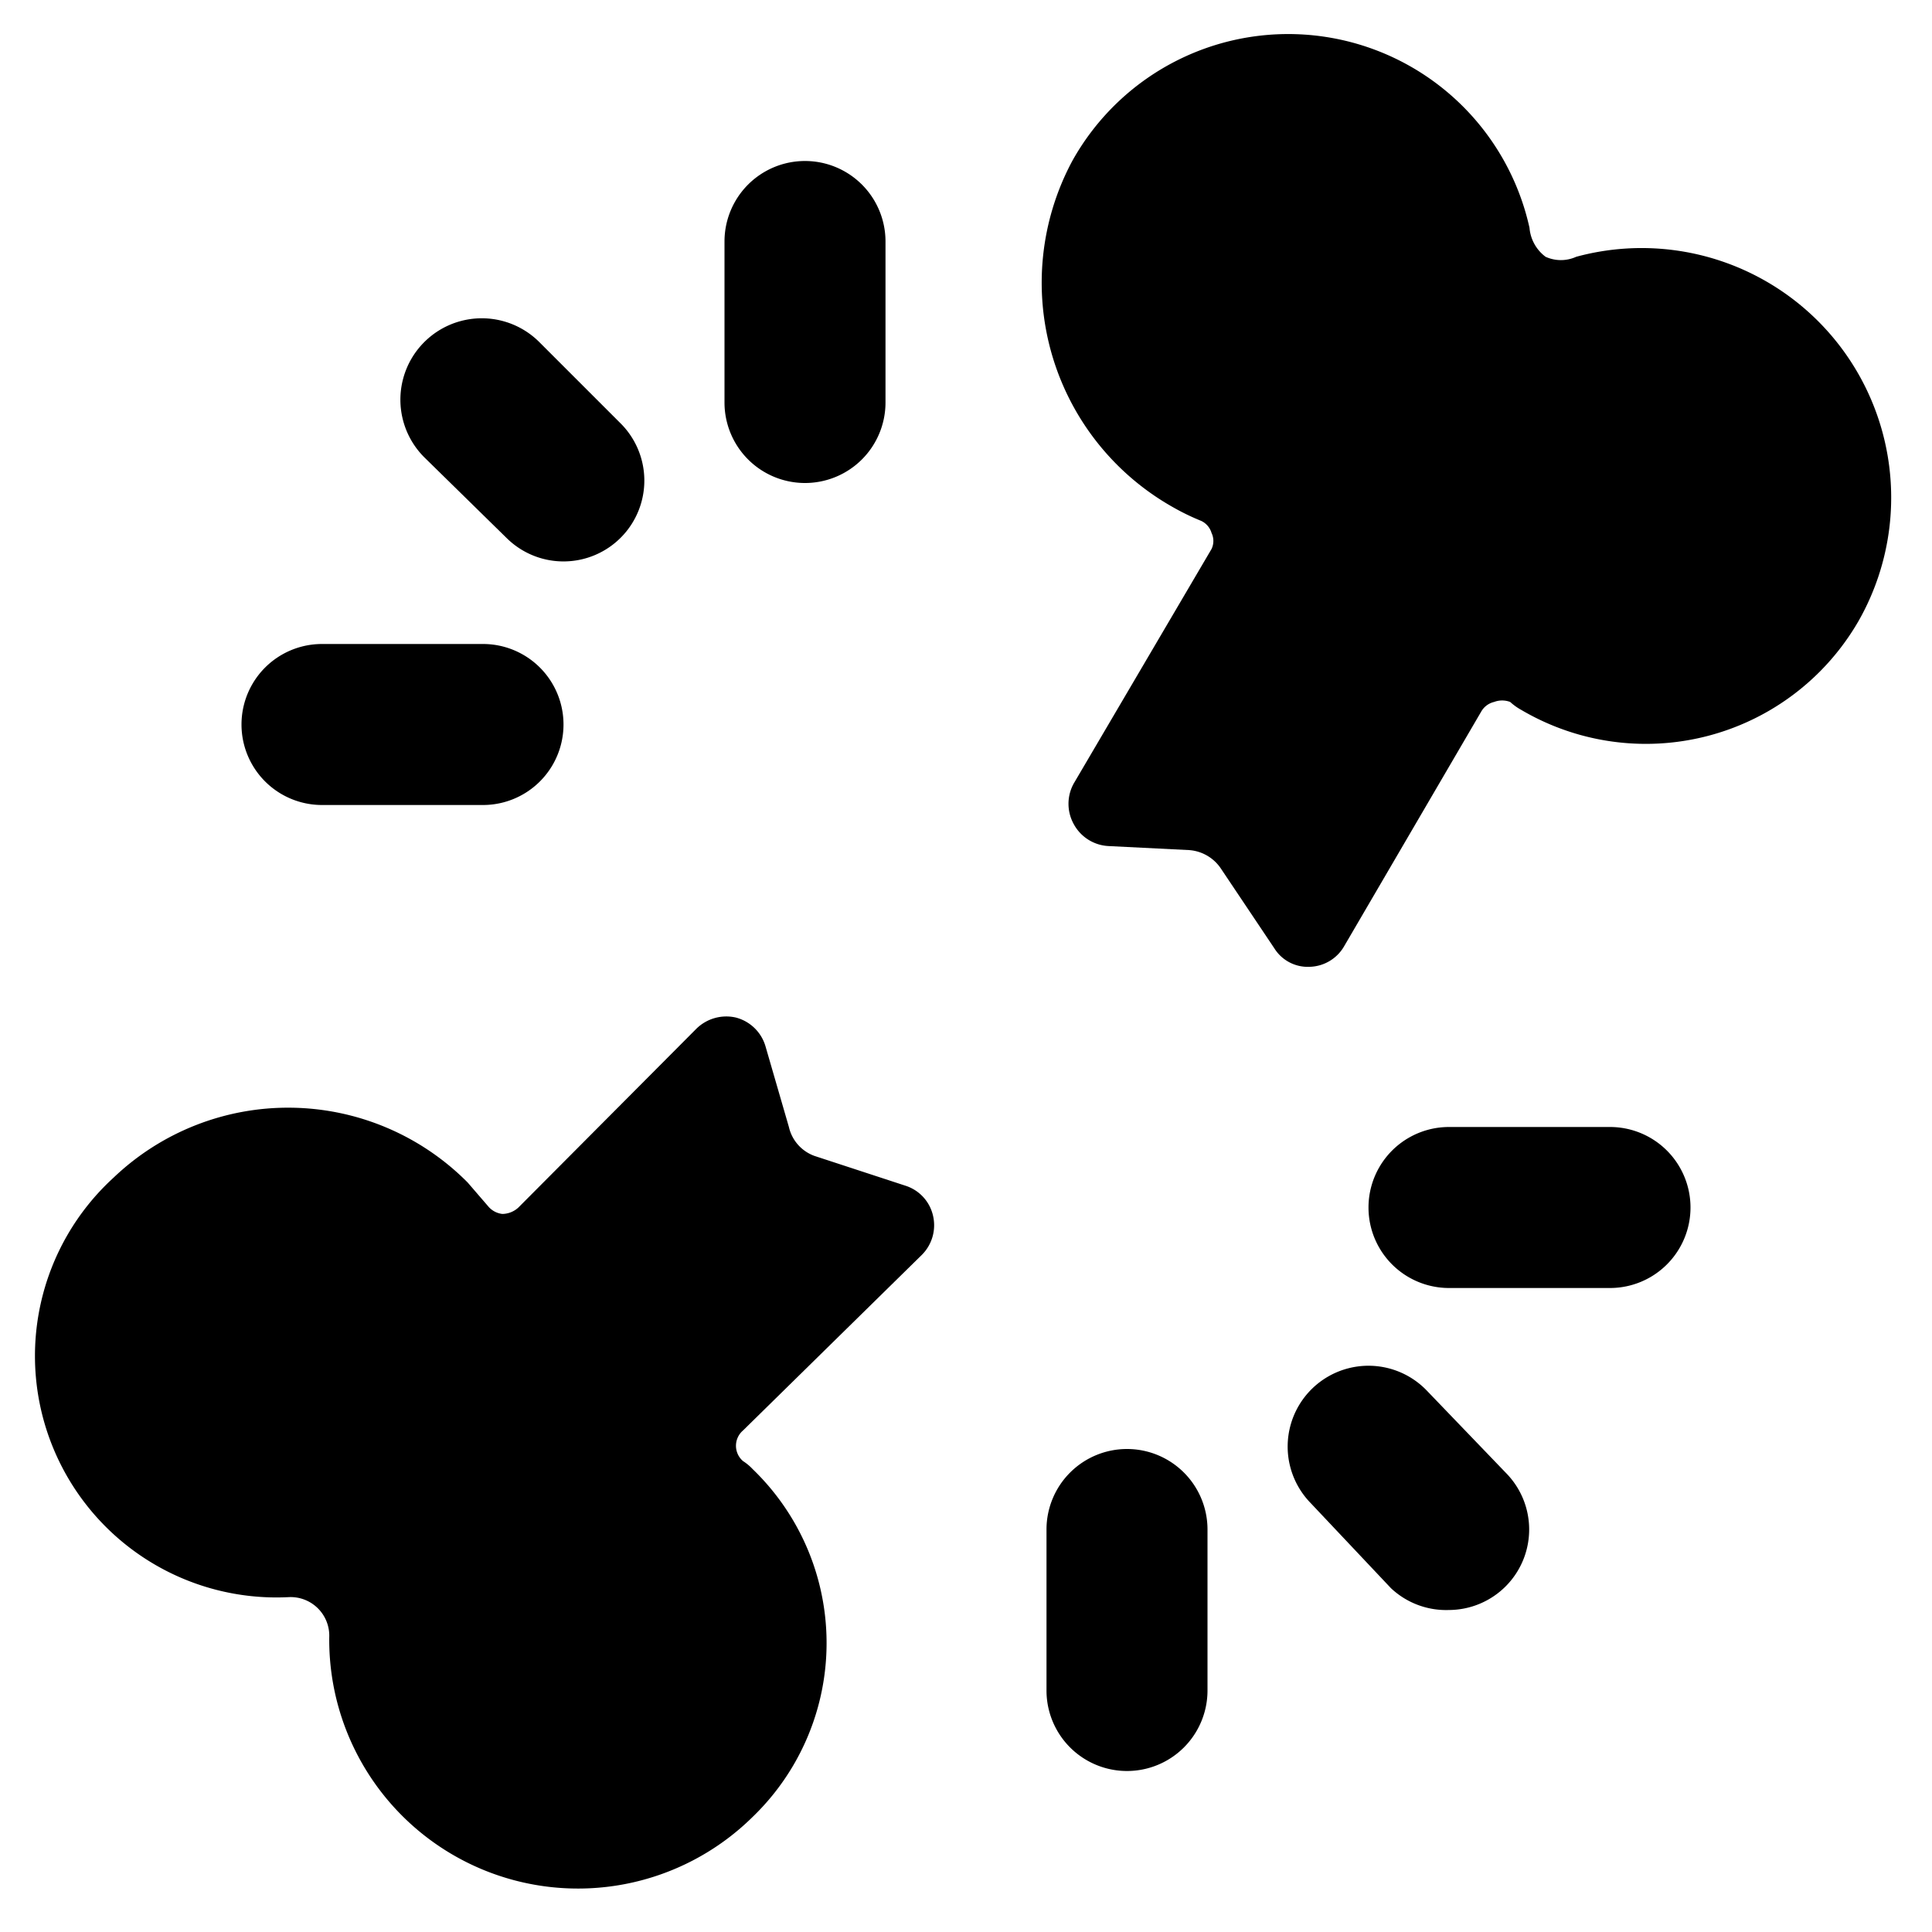 <svg xmlns="http://www.w3.org/2000/svg" viewBox="0 0 24 24"><g><path d="M11.45 15.59a0.52 0.52 0 0 0 0.14 -0.49 0.51 0.51 0 0 0 -0.34 -0.37l-1.13 -0.37A0.5 0.5 0 0 1 9.8 14l-0.29 -1a0.52 0.52 0 0 0 -0.37 -0.36 0.53 0.53 0 0 0 -0.49 0.14L6.44 15a0.3 0.3 0 0 1 -0.2 0.08 0.27 0.27 0 0 1 -0.18 -0.1l-0.25 -0.29a3.14 3.14 0 0 0 -4.4 -0.06 3 3 0 0 0 2.18 5.21 0.48 0.48 0 0 1 0.5 0.5 3.09 3.09 0 0 0 5.26 2.23 3 3 0 0 0 0 -4.32 0.63 0.63 0 0 0 -0.12 -0.1 0.25 0.25 0 0 1 0 -0.38Z" fill="#000000" stroke-width="1"></path><path d="M23.09 7.71a3.1 3.1 0 0 0 -3.51 -4.52 0.46 0.46 0 0 1 -0.38 0 0.5 0.5 0 0 1 -0.2 -0.36A3.07 3.07 0 0 0 13.32 2a3.2 3.2 0 0 0 1.25 4.3 2.9 2.9 0 0 0 0.35 0.17 0.24 0.24 0 0 1 0.13 0.15 0.23 0.23 0 0 1 0 0.2l-1.71 2.91a0.52 0.52 0 0 0 0 0.51 0.52 0.52 0 0 0 0.43 0.27l1 0.05a0.52 0.52 0 0 1 0.39 0.22l0.67 1a0.49 0.49 0 0 0 0.44 0.23 0.51 0.51 0 0 0 0.43 -0.26l1.7 -2.91a0.25 0.25 0 0 1 0.16 -0.12 0.28 0.28 0 0 1 0.2 0 0.71 0.71 0 0 0 0.14 0.1 3.05 3.05 0 0 0 4.19 -1.11Z" fill="#000000" stroke-width="1"></path><path d="M4 10h2a1 1 0 0 0 0 -2H4a1 1 0 0 0 0 2Z" fill="#000000" stroke-width="1"></path><path d="M6.3 6.69a1 1 0 0 0 1.4 -1.44l-1 -1a1 1 0 0 0 -1.43 1.43Z" fill="#000000" stroke-width="1"></path><path d="M10 6a1 1 0 0 0 1 -1V3a1 1 0 0 0 -2 0v2a1 1 0 0 0 1 1Z" fill="#000000" stroke-width="1"></path><path d="M20 14h-2a1 1 0 0 0 0 2h2a1 1 0 0 0 0 -2Z" fill="#000000" stroke-width="1"></path><path d="M17.72 17.27a1 1 0 1 0 -1.44 1.4l1 1.06A1 1 0 0 0 18 20a1 1 0 0 0 0.71 -1.7Z" fill="#000000" stroke-width="1"></path><path d="M14 18a1 1 0 0 0 -1 1v2a1 1 0 0 0 2 0v-2a1 1 0 0 0 -1 -1Z" fill="#000000" stroke-width="1"></path></g></svg>